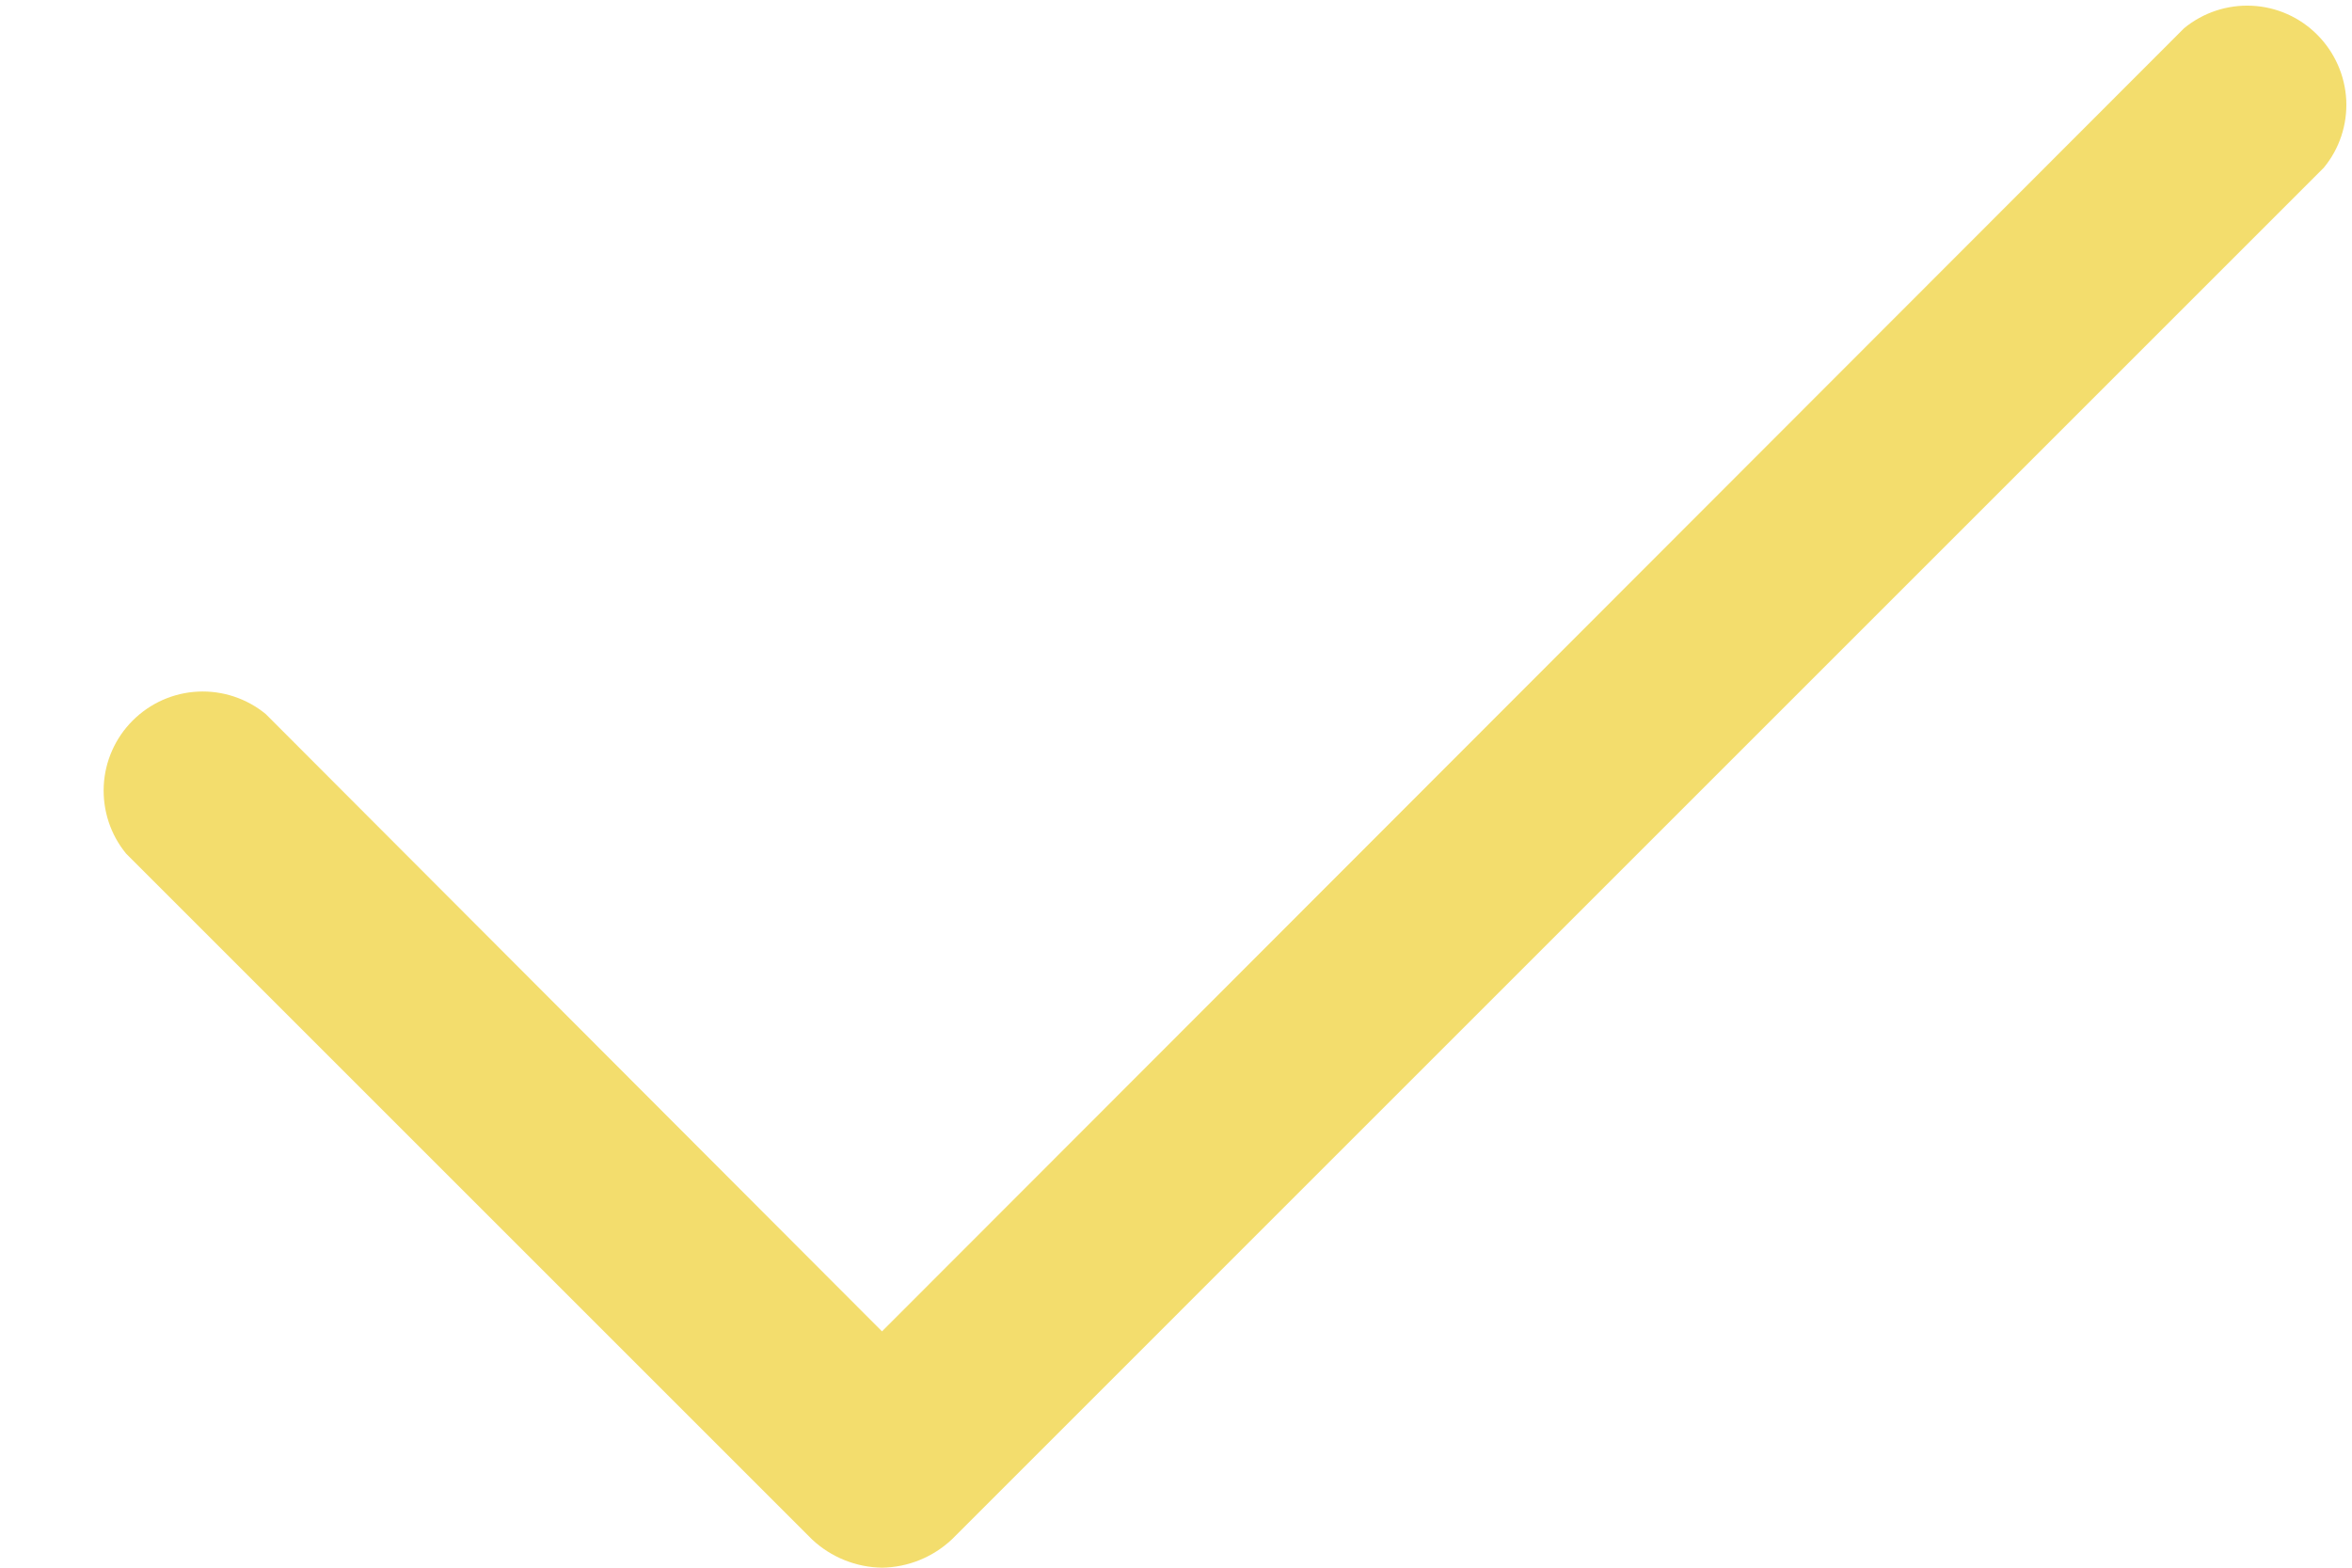 <svg width="18" height="12" viewBox="0 0 18 12" fill="none" xmlns="http://www.w3.org/2000/svg">
<path d="M6.75 12C6.551 11.997 6.36 11.92 6.215 11.784L0.965 6.534C0.846 6.389 0.785 6.204 0.794 6.015C0.803 5.827 0.882 5.649 1.015 5.516C1.149 5.382 1.327 5.303 1.515 5.294C1.703 5.285 1.888 5.346 2.034 5.466L6.75 10.191L16.715 0.216C16.861 0.096 17.046 0.035 17.234 0.044C17.423 0.053 17.601 0.132 17.734 0.266C17.867 0.399 17.946 0.577 17.956 0.765C17.965 0.954 17.904 1.139 17.784 1.284L7.284 11.784C7.139 11.92 6.949 11.997 6.75 12Z" fill="#f3dd6d"/>
</svg>

